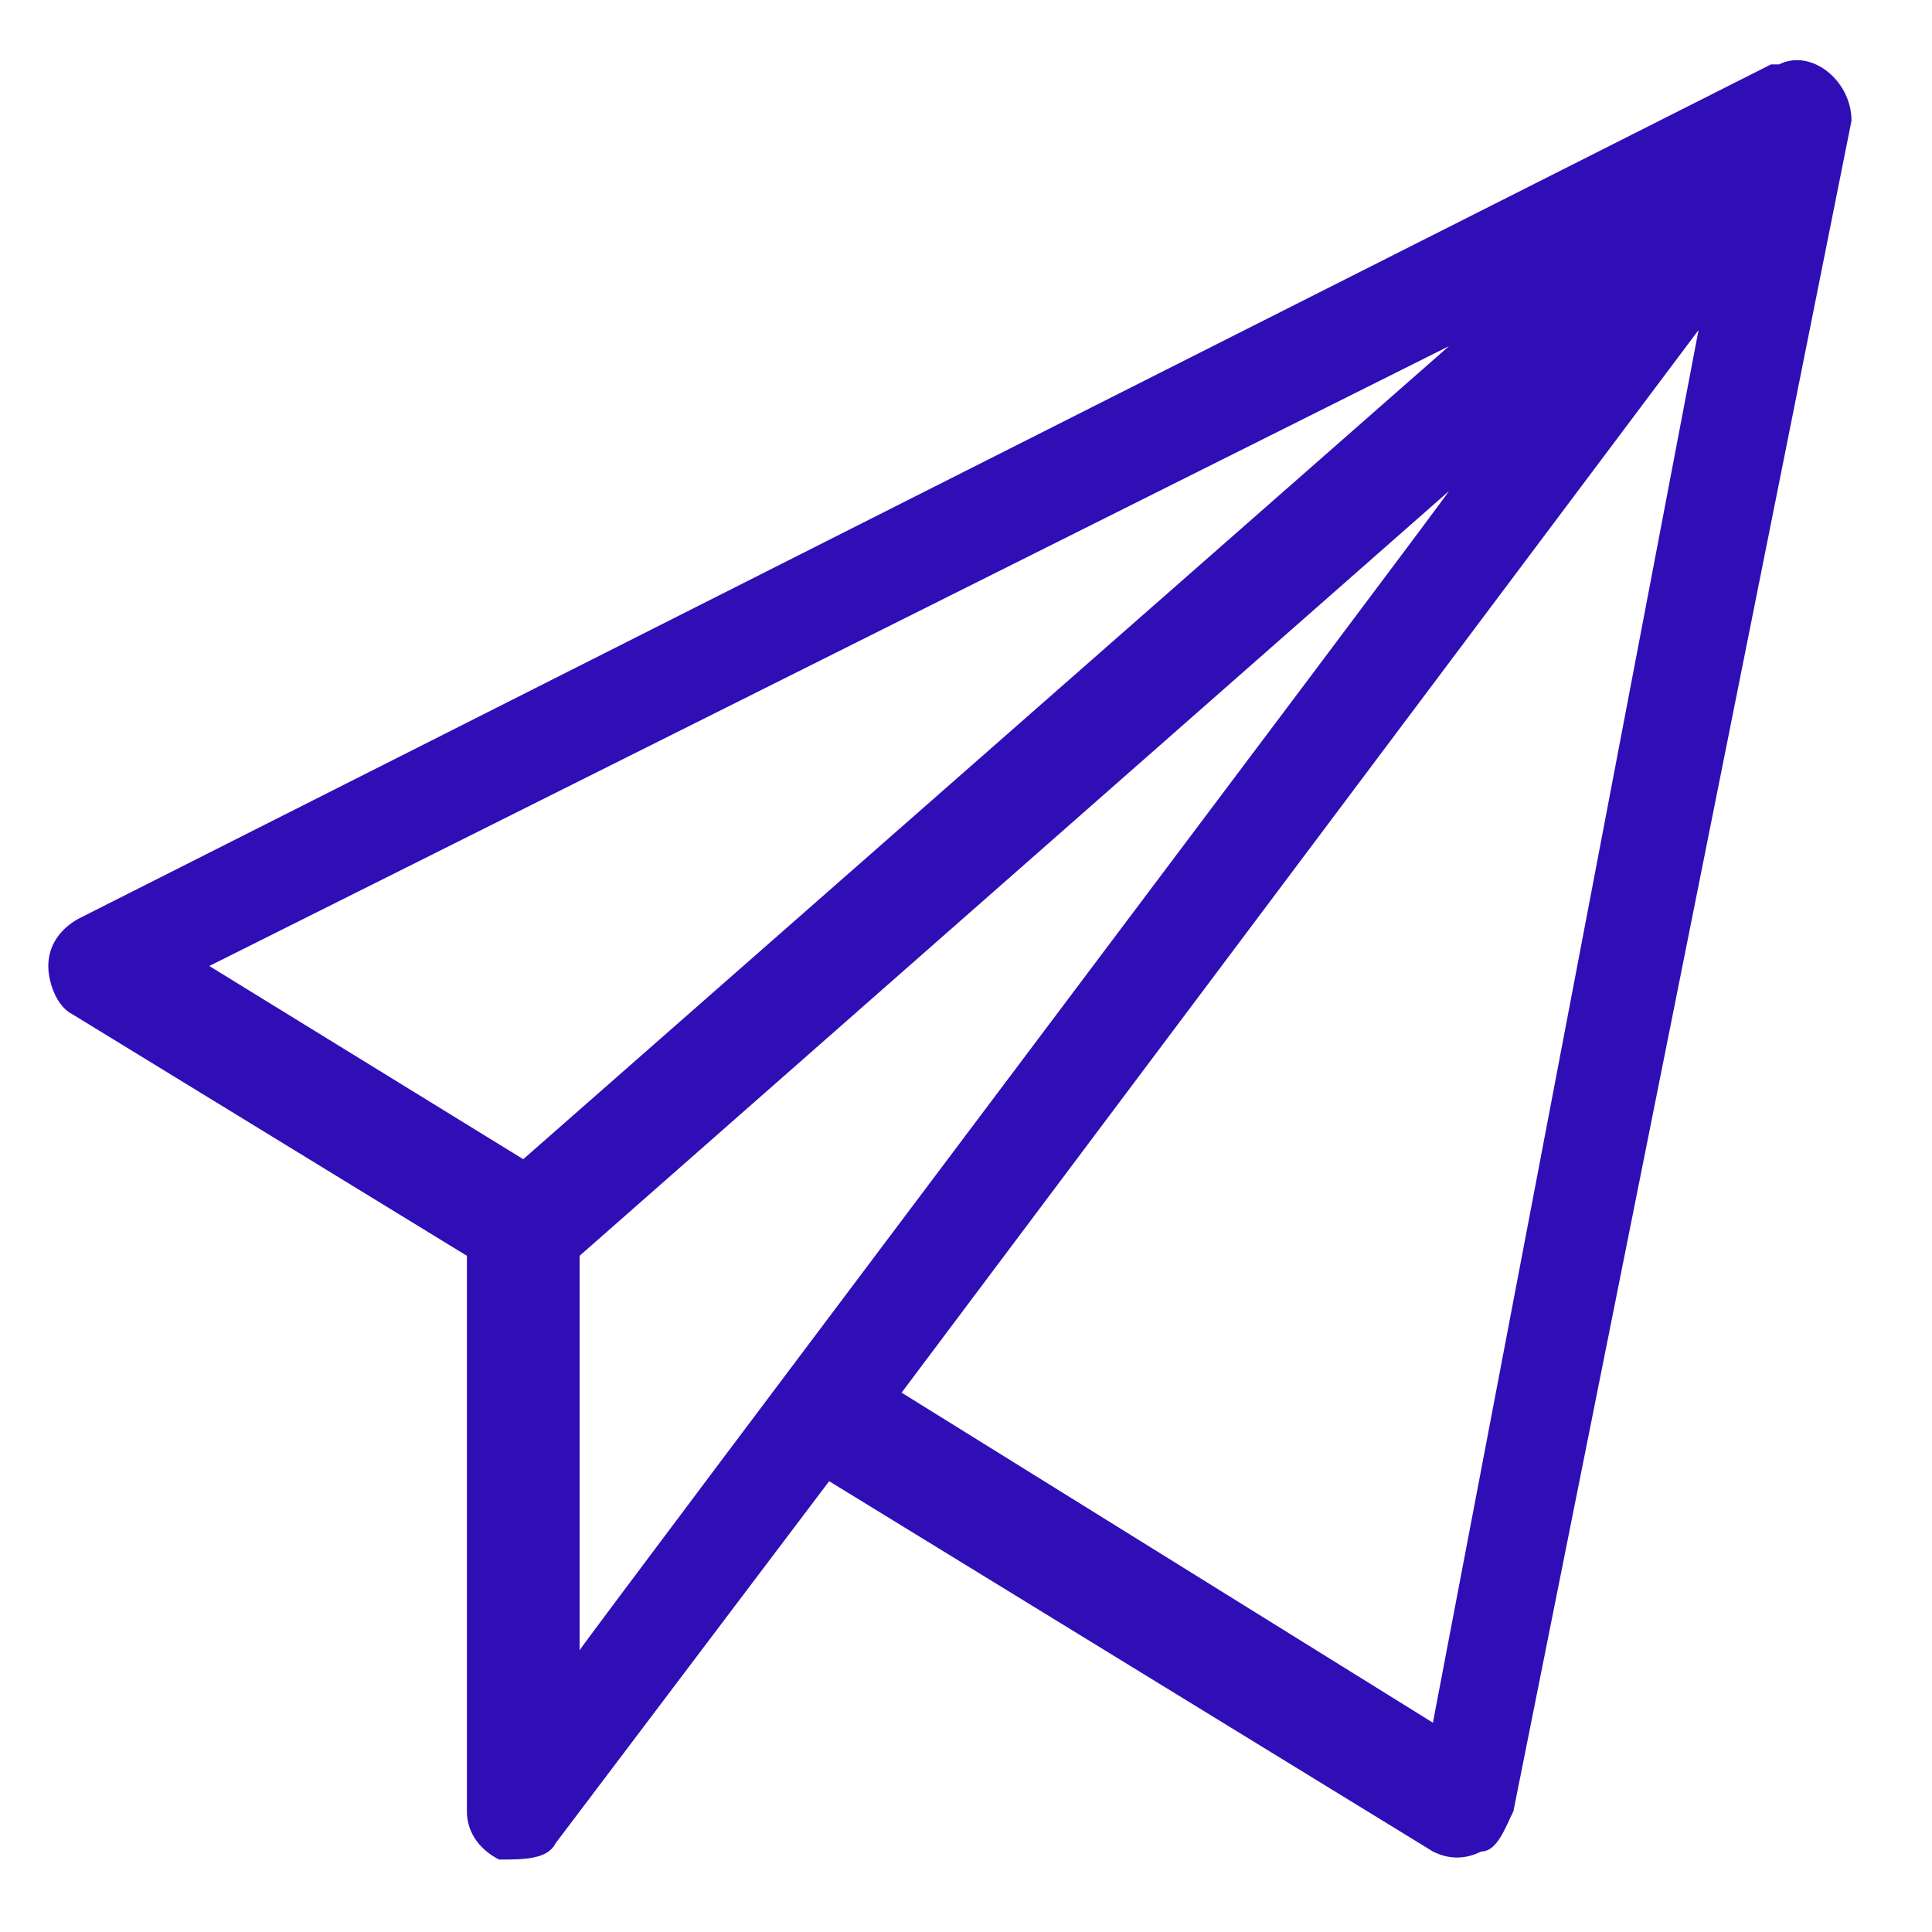 <svg xmlns="http://www.w3.org/2000/svg" id="Calque_2" viewBox="0 0 24 24"><path d="M22,.8L1,11.4c-.2.1-.4.3-.4.6,0,.2.1.5.3.6l4.9,3v6.9c0,.3.2.5.4.6.3,0,.6,0,.7-.2l3.4-4.5,7.5,4.6c.2.1.4.1.6,0,.2,0,.3-.3.4-.5L23,1.5s0,0,0,0c0-.5-.5-.9-.9-.7ZM6.5,14.4l-3.9-2.4,15.4-7.7L6.5,14.4ZM7.2,20.5v-4.9l10.8-9.5c-.2.3-10.6,14.1-10.8,14.4ZM17.8,21.4l-6.6-4.1,9.9-13.2-3.3,17.3Z" fill="#300eb6"></path></svg>